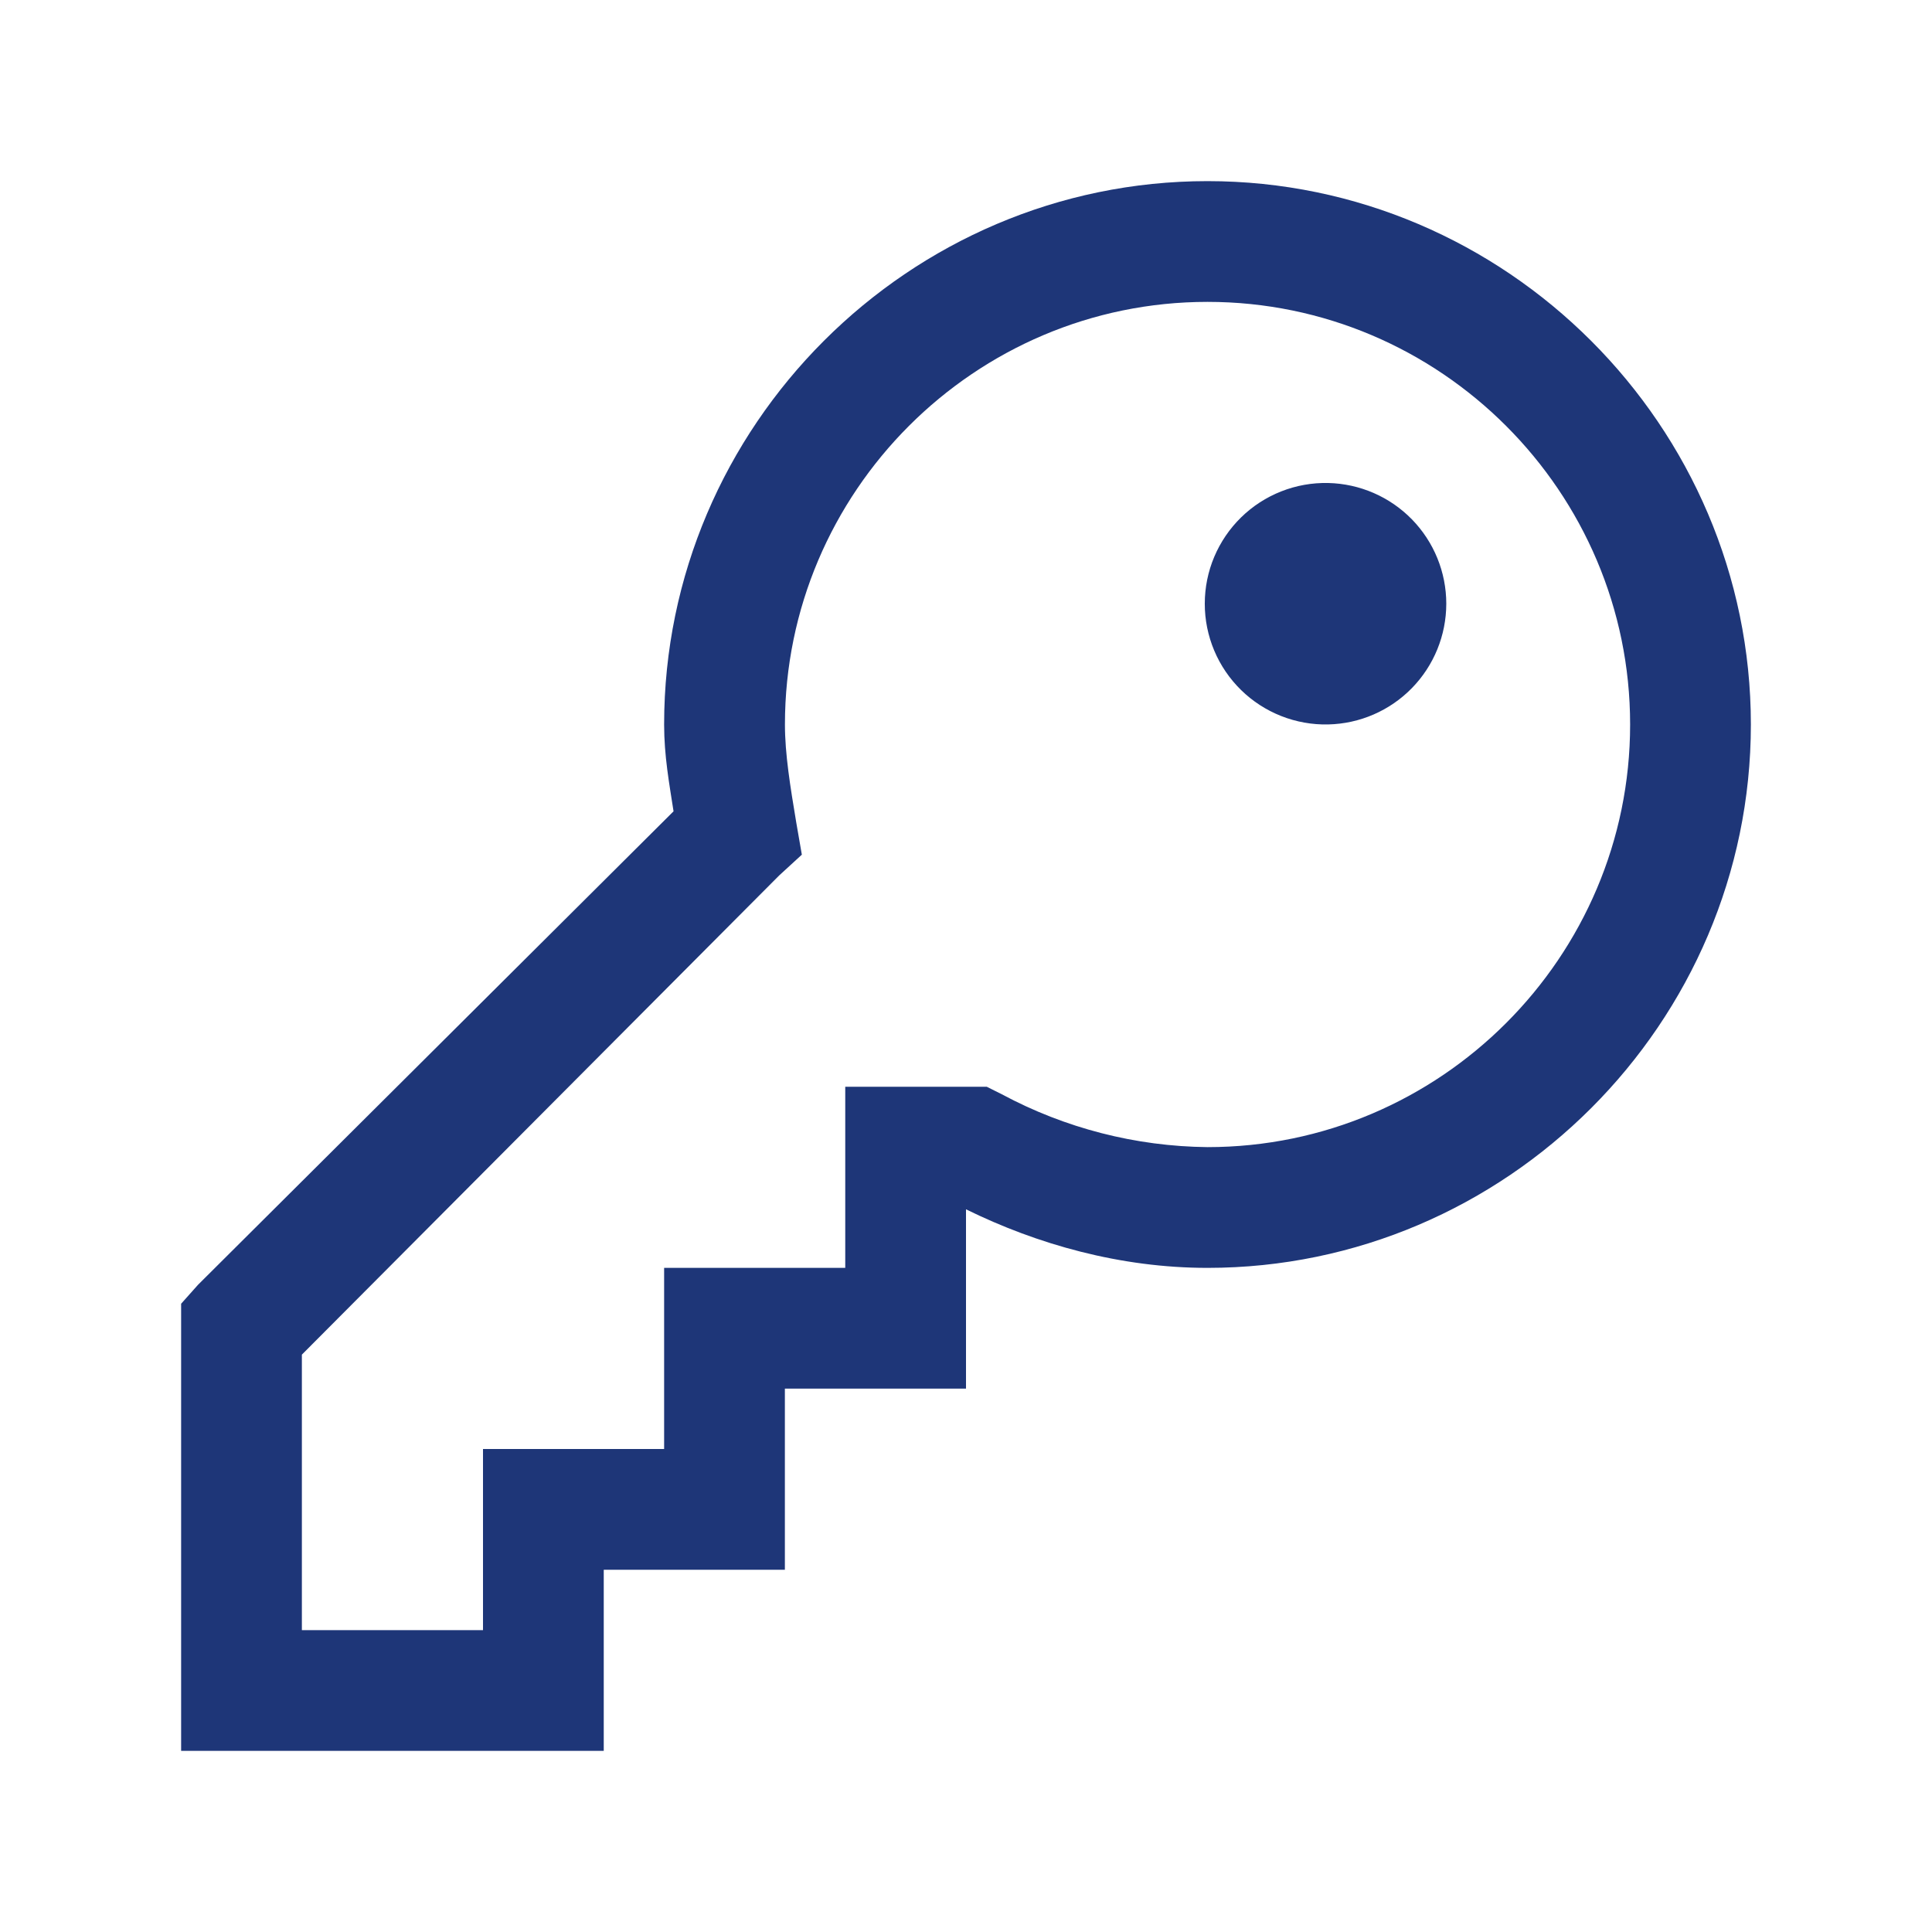 <?xml version="1.0" encoding="UTF-8"?> <svg xmlns="http://www.w3.org/2000/svg" width="64" height="64" viewBox="0 0 64 64" fill="none"><path d="M40 6C30.11 6 22 14.11 22 24C22 25.04 22.17 25.956 22.312 26.876L6.56 42.56L6 43.188V58H20V52H26V46H32V40.06C34.36 41.22 37.11 42 40 42C49.89 42 58 33.89 58 24C58 14.11 49.89 6 40 6ZM40 10C47.71 10 54 16.29 54 24C54 31.71 47.71 38 40 38C37.621 37.975 35.284 37.374 33.188 36.25L32.688 36H28V42H22V48H16V54H10V44.874L25.812 29L26.562 28.312L26.378 27.252C26.178 26.052 26.002 24.978 26.002 24C26.002 16.29 32.29 10 40 10ZM44 16C43.467 15.988 42.938 16.082 42.442 16.278C41.946 16.473 41.495 16.766 41.114 17.138C40.733 17.511 40.43 17.956 40.223 18.447C40.016 18.938 39.91 19.465 39.91 19.998C39.909 20.531 40.016 21.058 40.222 21.549C40.429 22.041 40.731 22.485 41.112 22.858C41.493 23.231 41.944 23.523 42.44 23.719C42.936 23.915 43.465 24.01 43.998 23.998C45.043 23.975 46.038 23.544 46.769 22.796C47.5 22.049 47.909 21.045 47.91 20C47.91 18.955 47.501 17.951 46.77 17.203C46.039 16.456 45.045 16.024 44 16Z" fill="#1E3678"></path></svg> 